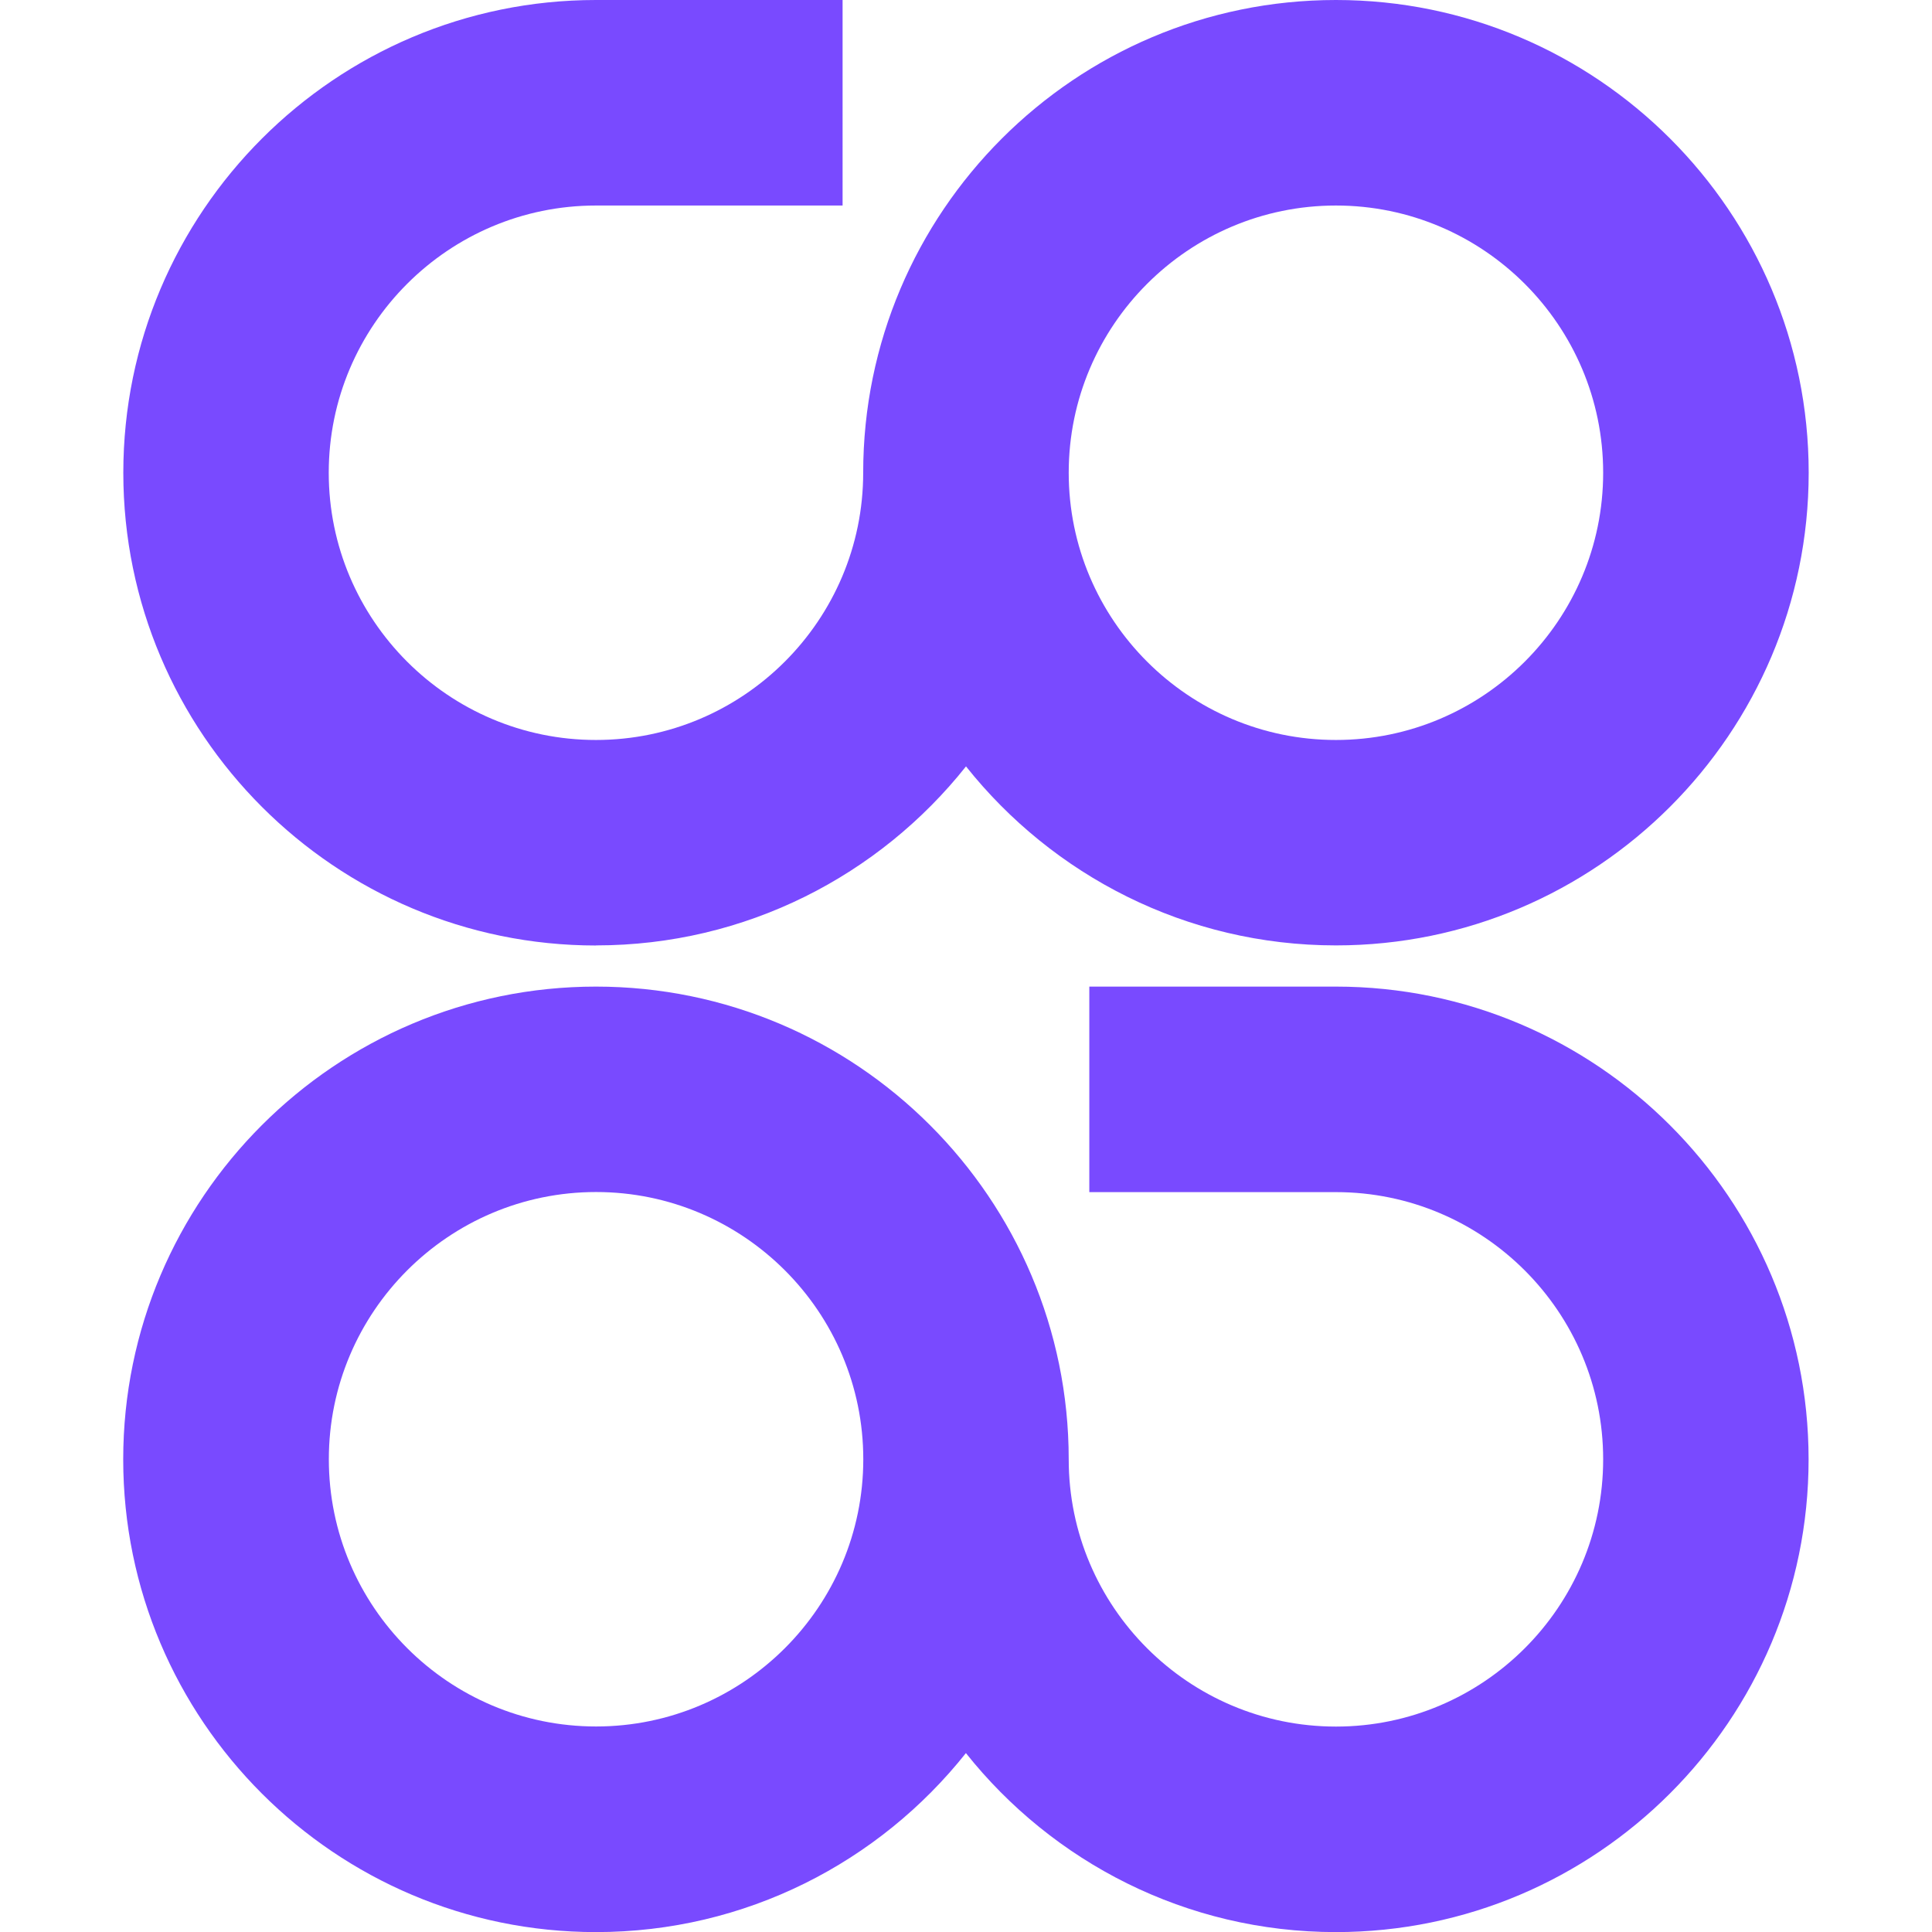 <?xml version="1.0" encoding="UTF-8"?><svg id="Layer_2" xmlns="http://www.w3.org/2000/svg" viewBox="0 0 196 196"><defs><style>.cls-1{fill:none;}.cls-1,.cls-2{stroke-width:0px;}.cls-2{fill:#794aff;}</style></defs><g id="Layer_1-2"><path class="cls-2" d="M60.47,95.91c15.19,0,28.74-7.1,37.53-18.16,8.79,11.05,22.34,18.16,37.53,18.16,26.44,0,47.96-21.51,47.96-47.96S161.98,0,135.53,0s-47.96,21.51-47.96,47.96c0,14.95-12.16,27.11-27.11,27.11s-27.11-12.16-27.11-27.11,12.16-27.11,27.11-27.11h25.02V0h-25.02C34.02,0,12.51,21.51,12.51,47.96s21.51,47.96,47.96,47.96ZM135.53,20.85c14.95,0,27.11,12.16,27.11,27.11s-12.16,27.11-27.11,27.11-27.11-12.16-27.11-27.11,12.16-27.11,27.11-27.11Z"/><path class="cls-2" d="M135.53,100.09h-25.02v20.85h25.02c14.95,0,27.11,12.16,27.11,27.11s-12.16,27.11-27.11,27.11-27.11-12.16-27.11-27.11c0-26.44-21.51-47.96-47.96-47.96s-47.96,21.51-47.96,47.96,21.51,47.96,47.96,47.96c15.19,0,28.74-7.1,37.53-18.16,8.79,11.05,22.34,18.16,37.53,18.16,26.44,0,47.96-21.51,47.96-47.96s-21.51-47.96-47.96-47.96ZM60.47,175.15c-14.95,0-27.11-12.16-27.11-27.11s12.16-27.11,27.11-27.11,27.11,12.16,27.11,27.11-12.16,27.11-27.11,27.11Z"/><rect class="cls-1" width="196" height="196"/></g></svg>